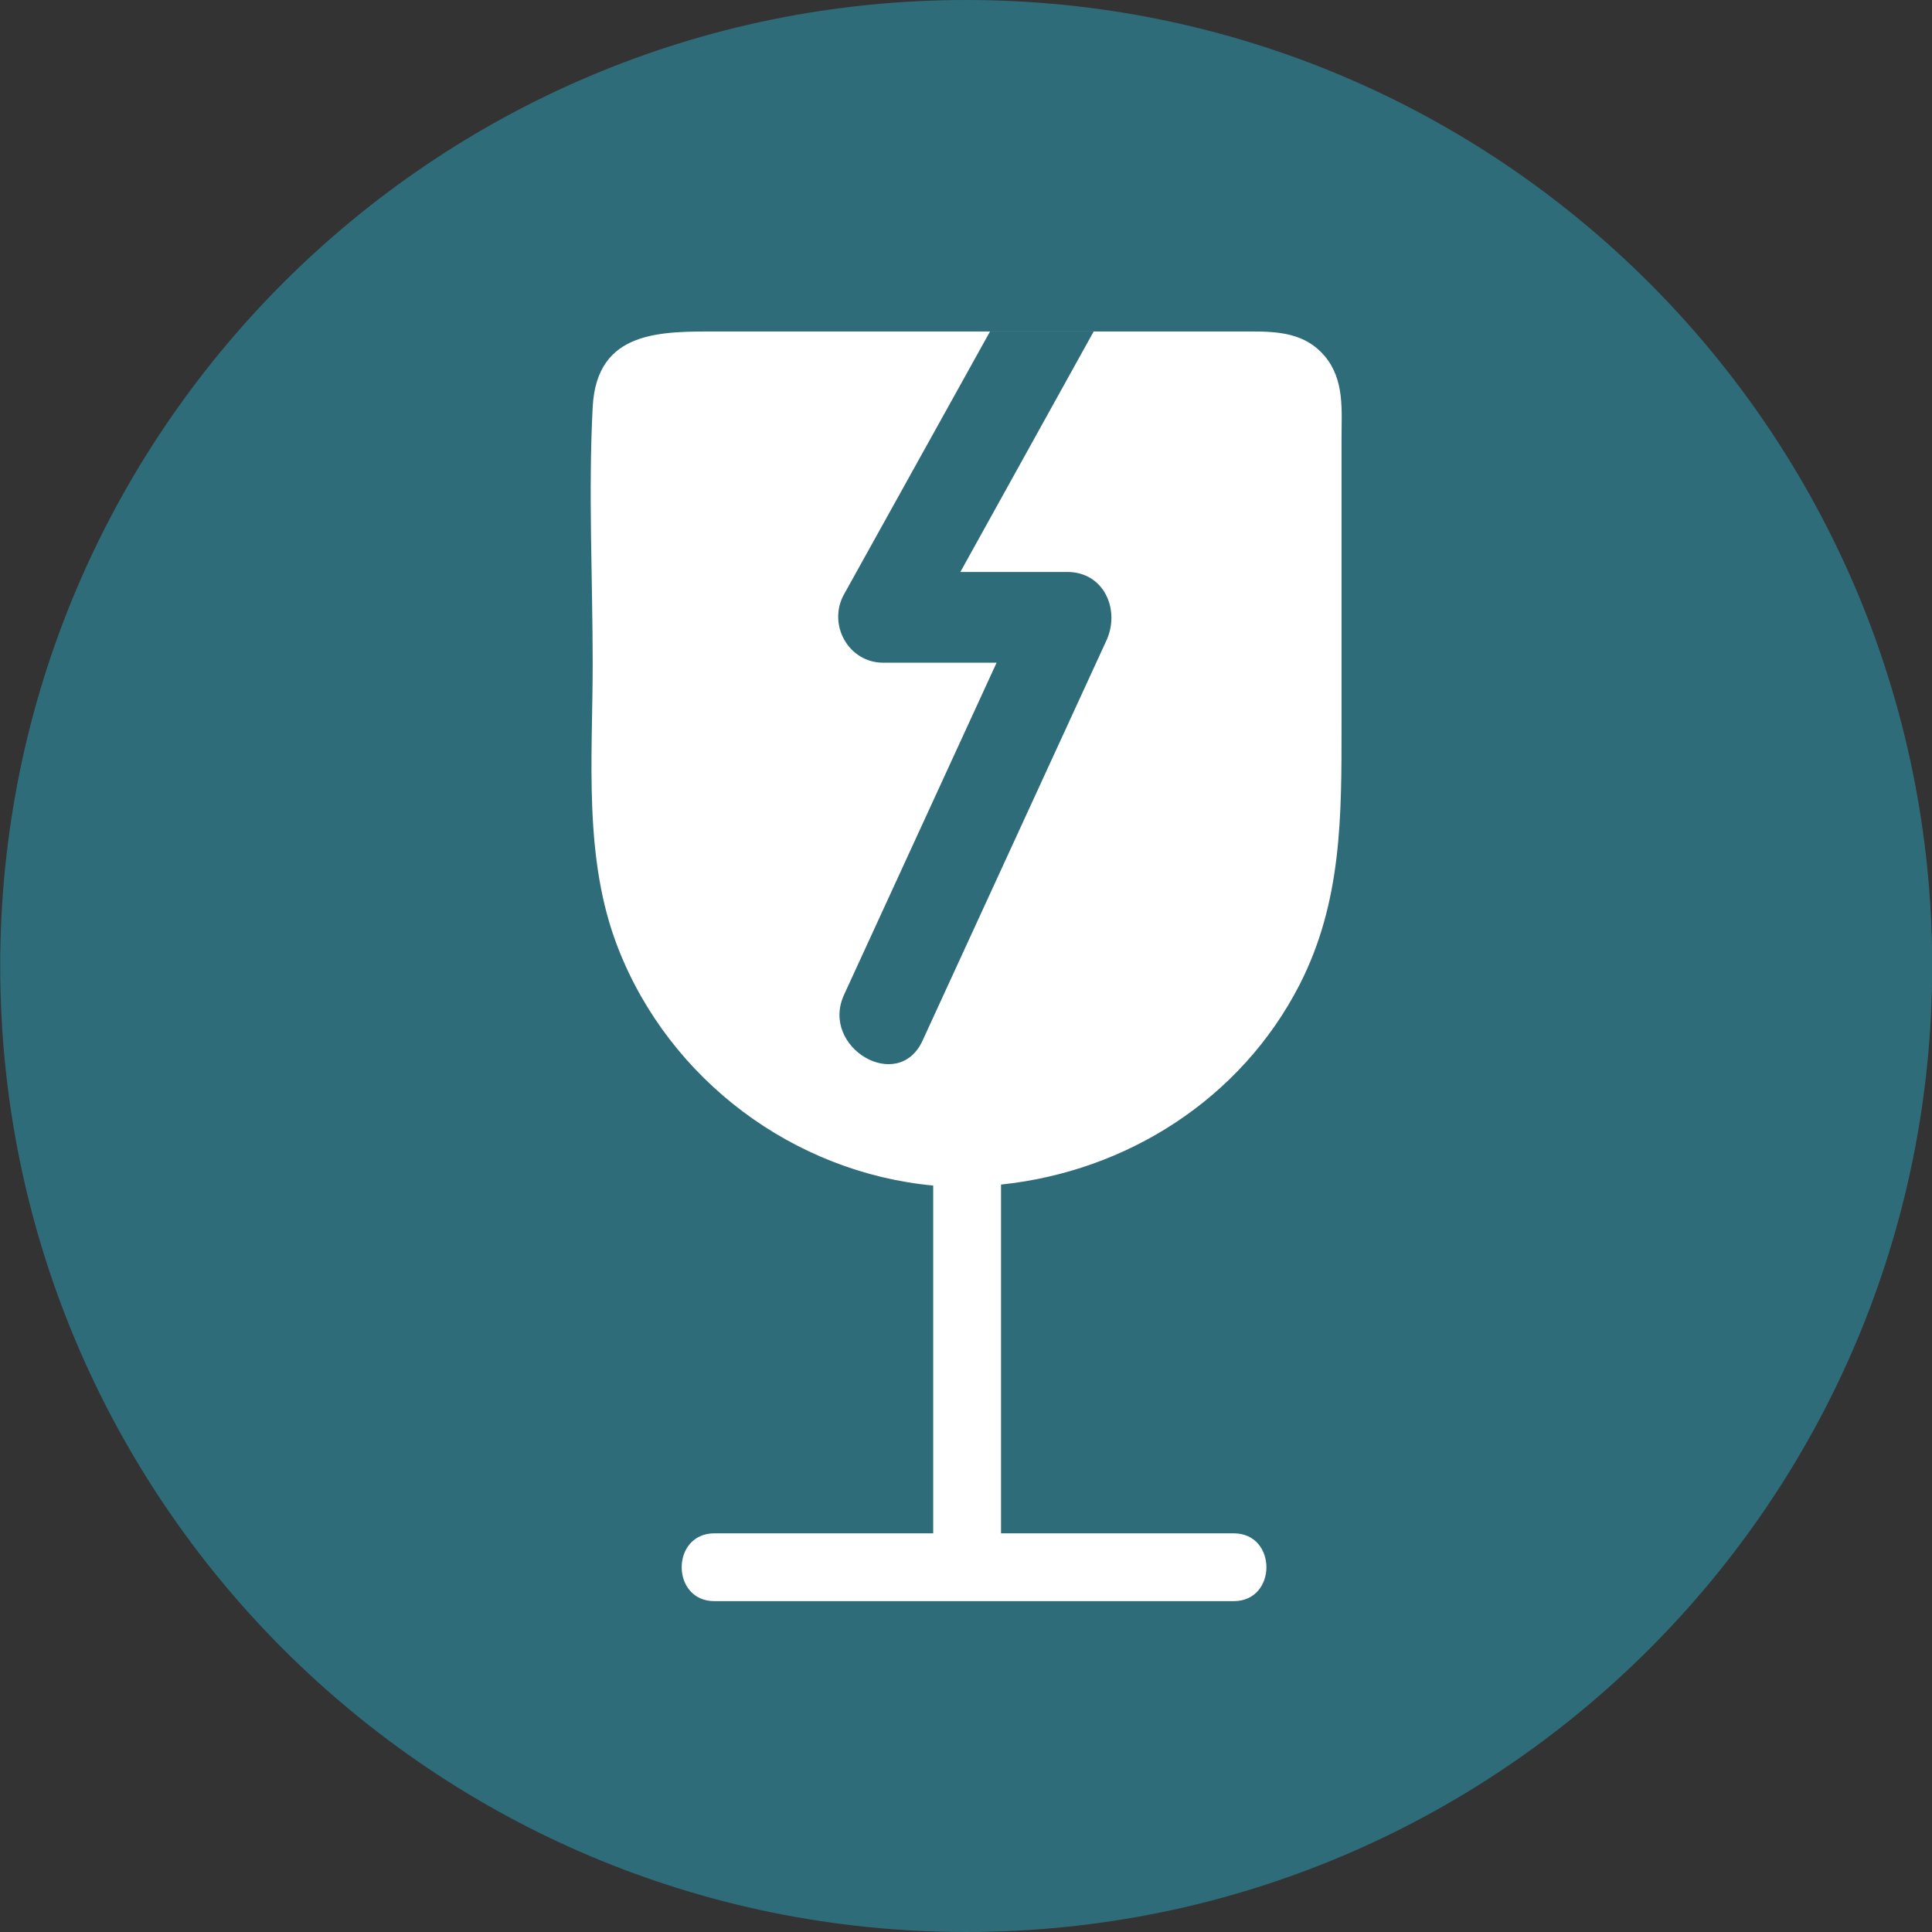 <?xml version="1.0" encoding="utf-8"?>
<!-- Generator: Adobe Illustrator 26.5.0, SVG Export Plug-In . SVG Version: 6.00 Build 0)  -->
<svg version="1.1" xmlns="http://www.w3.org/2000/svg" xmlns:xlink="http://www.w3.org/1999/xlink" x="0px" y="0px"
	 viewBox="0 0 96 96" style="enable-background:new 0 0 96 96;" xml:space="preserve">
<rect x="0" y="0" width="96" height="96" fill="#333333" stroke="none"/>
<style type="text/css">
	.st0{display:none;}
	.st1{display:inline;fill:#D9E021;}
	.st2{fill:#2F6C7A;}
	.st3{fill:#2F6C7A;}
	.st4{fill:#FFFFFF;}
	
		.st5{clip-path:url(#SVGID_00000133519199051888566720000008710635182450648724_);fill:url(#SVGID_00000046338844581030473570000006983882974983235979_);}
	.st6{fill:#FFED00;}
	.st7{clip-path:url(#SVGID_00000126305588887218360920000005901432891587973037_);fill:#2F6C7A;}
	.st8{clip-path:url(#SVGID_00000126305588887218360920000005901432891587973037_);fill:#FFFFFF;}
	.st9{clip-path:url(#SVGID_00000031889251516033370210000007939834114163944124_);fill:#2F6C7A;}
	.st10{clip-path:url(#SVGID_00000182489627487446170880000010048649714273120187_);fill:#2F6C7A;}
	.st11{clip-path:url(#SVGID_00000182489627487446170880000010048649714273120187_);fill:#FFFFFF;}
	.st12{clip-path:url(#SVGID_00000067919338240200878170000009976133066987880861_);fill:#2F6C7A;}
	.st13{clip-path:url(#SVGID_00000067919338240200878170000009976133066987880861_);fill:#FFFFFF;}
	.st14{fill:none;stroke:#2F6C7A;}
	.st15{clip-path:url(#SVGID_00000046320091041769288530000013144742331834382242_);fill:#2F6C7A;}
	.st16{clip-path:url(#SVGID_00000046320091041769288530000013144742331834382242_);fill:#FFFFFF;}
	.st17{clip-path:url(#SVGID_00000145775370488635429820000016402071005547071884_);fill:#2F6C7A;}
	.st18{clip-path:url(#SVGID_00000145775370488635429820000016402071005547071884_);fill:#FFFFFF;}
	.st19{clip-path:url(#SVGID_00000042719287393350220090000016749042842507410357_);fill:#2F6C7A;}
	.st20{clip-path:url(#SVGID_00000042719287393350220090000016749042842507410357_);fill:#FFFFFF;}
	.st21{clip-path:url(#SVGID_00000024714003855627660310000001108410524261815717_);fill:#2F6C7A;}
	.st22{clip-path:url(#SVGID_00000024714003855627660310000001108410524261815717_);fill:#FFFFFF;}
	.st23{clip-path:url(#SVGID_00000085219739368377144040000016494068084429766069_);fill:#2F6C7A;}
	.st24{clip-path:url(#SVGID_00000085219739368377144040000016494068084429766069_);fill:#FFFFFF;}
	.st25{clip-path:url(#SVGID_00000163768316323976510610000007063671259189605782_);fill:#2F6C7A;}
	.st26{clip-path:url(#SVGID_00000163768316323976510610000007063671259189605782_);fill:#FFFFFF;}
	.st27{clip-path:url(#SVGID_00000181051874182777656950000001436353927327718024_);fill:#2F6C7A;}
	.st28{clip-path:url(#SVGID_00000181051874182777656950000001436353927327718024_);fill:#FFFFFF;}
	.st29{clip-path:url(#SVGID_00000171696982733078336620000016739396314698661777_);fill:#2F6C7A;}
	.st30{clip-path:url(#SVGID_00000171696982733078336620000016739396314698661777_);fill:#FFFFFF;}
</style>
<g id="Ebene_2" class="st0">
	<rect x="-299" y="-790" class="st1" width="1345" height="1050"/>
</g>
<g id="Ebene_3">
	<g>
		<g>
			<defs>
				<rect id="SVGID_00000173862629737590843400000004769813034499732926_" x="0.01" y="0" width="96" height="96"/>
			</defs>
			<clipPath id="SVGID_00000150806504908993722180000007623762666012010675_">
				<use xlink:href="#SVGID_00000173862629737590843400000004769813034499732926_"  style="overflow:visible;"/>
			</clipPath>
			<path style="clip-path:url(#SVGID_00000150806504908993722180000007623762666012010675_);fill:#2F6C7A;" d="M48.01,96
				c26.51,0,48-21.49,48-48s-21.49-48-48-48s-48,21.49-48,48S21.5,96,48.01,96"/>
			<path style="clip-path:url(#SVGID_00000150806504908993722180000007623762666012010675_);fill:#FFFFFF;" d="M33.75,45.63
				c-1.19-3.27-0.93-6.79-0.93-10.21V22.77c0-0.47-0.31-2.53,0.05-2.88c0.28-0.27,1.59-0.06,1.95-0.06h14.88
				c-1.8,3.25-3.61,6.5-5.41,9.76c-0.62,1.11,0.15,2.53,1.46,2.53h4.2c-1.88,4.11-3.77,8.21-5.66,12.31c-0.9,1.96,2,3.67,2.91,1.7
				c2.27-4.95,4.55-9.9,6.82-14.84c0.52-1.12-0.08-2.53-1.45-2.53h-3.96c1.65-2.97,3.3-5.95,4.95-8.92h5.17c1.18,0,2.61-0.22,3.78,0
				c0.81,0.15,0.61-0.12,0.79,0.69c0.3,1.38,0,3.16,0,4.56v6.74c0,3.59,0.4,7.48-0.2,11.04c-1.23,7.38-7.66,12.61-15.04,12.75
				C41.75,55.61,35.92,51.57,33.75,45.63 M64.57,48.94c2.12-4.14,2.09-8.41,2.09-12.9V21.82c0-1.44,0.16-2.95-0.84-4.13
				c-0.96-1.14-2.3-1.22-3.66-1.22H35.77c-2.9,0-6.12-0.1-6.32,3.76c-0.22,4.23,0,8.53,0,12.77c0,4.68-0.48,9.68,1.27,14.13
				c2.56,6.54,8.72,11.13,15.65,11.78v17.28H35.5c-2.17,0-2.17,3.37,0,3.37h25.8c2.17,0,2.17-3.37,0-3.37H49.74V58.86
				C55.98,58.21,61.65,54.62,64.57,48.94"/>
			<path style="clip-path:url(#SVGID_00000150806504908993722180000007623762666012010675_);fill:#FFFFFF;" d="M31.84,18.46
				c0,0-1.43,25.01-0.72,25.18c0.72,0.18,4.47,8.04,4.82,8.57c0.36,0.54,9.47,5,9.47,5l9.82-1.96l6.61-5.71l3.22-8.4l-0.72-22.68
				H31.84z"/>
			<path style="clip-path:url(#SVGID_00000150806504908993722180000007623762666012010675_);fill:#2F6C7A;" d="M49.2,16.46
				c-2.42,4.36-4.84,8.72-7.26,13.07c-0.83,1.49,0.21,3.4,1.95,3.4h5.63c-2.53,5.5-5.05,11-7.58,16.5c-1.2,2.62,2.69,4.92,3.9,2.28
				c3.05-6.63,6.09-13.26,9.14-19.89c0.69-1.51-0.11-3.4-1.95-3.4h-5.31c2.21-3.99,4.42-7.97,6.63-11.96"/>
		</g>
	</g>
</g>
</svg>
